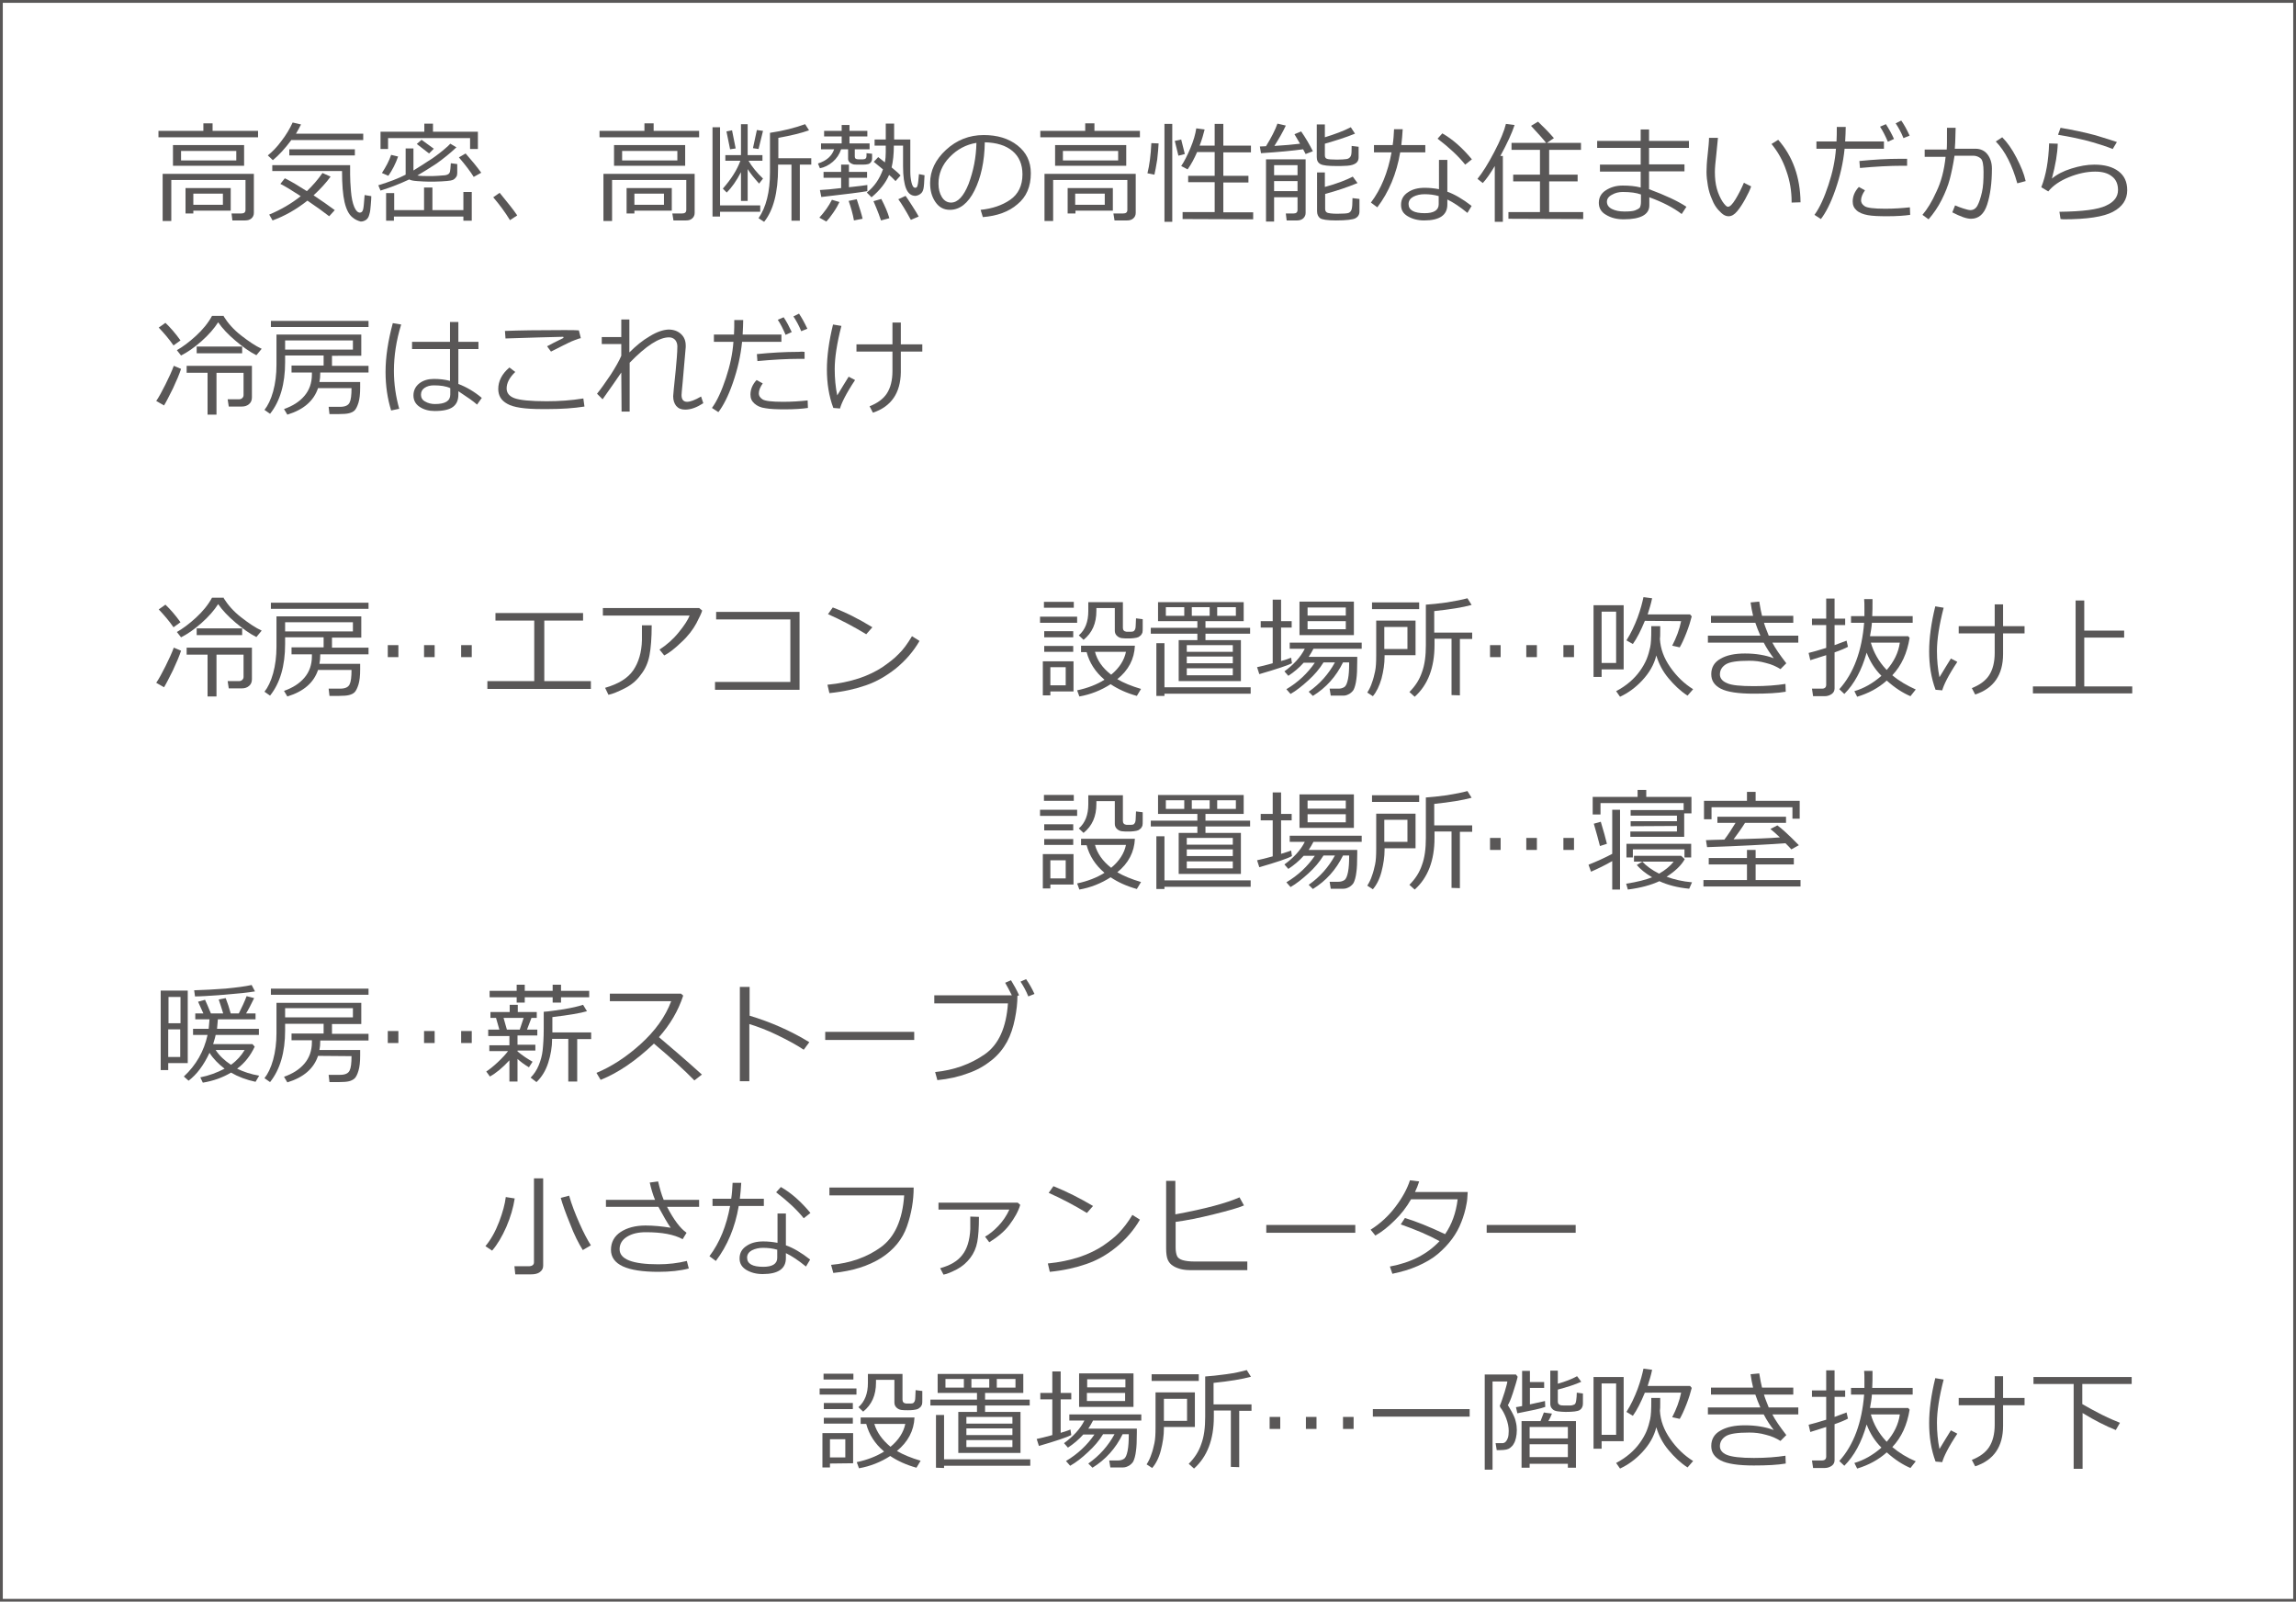 <?xml version="1.0" encoding="utf-8"?>
<!-- Generator: Adobe Illustrator 21.1.0, SVG Export Plug-In . SVG Version: 6.00 Build 0)  -->
<svg version="1.1" id="レイヤー_1" xmlns="http://www.w3.org/2000/svg" xmlns:xlink="http://www.w3.org/1999/xlink" x="0px"
	 y="0px" viewBox="0 0 823 574" style="enable-background:new 0 0 823 574;" xml:space="preserve">
<style type="text/css">
	.st0{fill:#595757;}
	.st1{fill:none;stroke:#595757;}
</style>
<g>
	<path class="st0" d="M56.8,49.2v-2.3h16.1v-2.7h3.3v2.7h16.3v2.3H56.8z M87.8,79h-4.5L83,76.5h3.5c1,0,1.5-0.4,1.5-1.3V64.5H61.4
		v14.7h-3.1V62.3H91v14c0,0.8-0.3,1.5-0.9,2S88.8,79,87.8,79z M62,59.4V52h25.5v7.4H62z M84.7,54.1H64.9v3.4h19.8V54.1z M69.3,75.5
		v1h-2.8v-9.1h16.2v8.1H69.3z M79.9,69.4H69.3v4h10.6V69.4z"/>
	<path class="st0" d="M104.5,50.1c-2.4,3.2-4.6,5.6-6.7,7.3L96,55.7c1.6-1.3,3.3-3,4.9-5.2c1.7-2.2,3-4.4,4-6.6l3,0.7
		c-0.6,1.2-1.2,2.3-1.8,3.3h24.1v2.3h-25.7V50.1z M110.2,71.9c-3.9,3.1-8.1,5.5-12.5,7.1l-1.2-2.1c4.1-1.7,7.9-3.9,11.3-6.6
		c-3.2-2.1-5.7-3.6-7.3-4.4l1.6-2c2.3,1.1,4.9,2.7,7.9,4.6c2.1-2,4-4.2,5.6-6.5l2.9,1.3c-1.6,2.2-3.6,4.4-6.1,6.7
		c2.9,1.9,5.4,3.7,7.6,5.3l-2,2.2C116.2,76.1,113.6,74.2,110.2,71.9z M126.1,77.7c-1.1-1-2-2.7-2.6-5.3c-0.6-2.6-0.9-6.3-0.9-11.1
		h-25v-2.1h27.9v3.3c0,1.6,0.1,3.6,0.3,6c0.2,2.4,0.6,4.3,1.2,5.7s1.3,2,2,2c0.6,0,1-0.4,1.2-1.3s0.3-2.6,0.5-5l2.4,0.4
		c0,0.8-0.1,1.9-0.2,3.2c-0.1,1.3-0.2,2.4-0.5,3.3c-0.2,0.9-0.6,1.6-1.2,2c-0.6,0.4-1.2,0.6-1.9,0.6
		C128.2,79.1,127.2,78.7,126.1,77.7z M103.7,55.7v-2.2h23.5v2.2H103.7z"/>
	<path class="st0" d="M149.6,62.9c1.3,0.2,2.7,0.2,4.1,0.2c1,0,2.2,0,3.4-0.1s2.1-0.2,2.5-0.2c0.5-0.1,0.8-0.2,1.1-0.4
		s0.5-0.5,0.6-0.9s0.2-1.4,0.3-3l2.3,0.3V62c0,0.5-0.1,1-0.3,1.3s-0.5,0.7-0.8,0.9c-0.4,0.3-0.8,0.4-1.3,0.5s-1.6,0.2-3.2,0.3
		c-1.7,0.1-3.2,0.1-4.5,0.1s-2.7-0.1-4.2-0.2s-2.5-0.3-2.9-0.6c-3,1.4-6.4,2.8-10.3,4l-0.8-1.9c3.9-1.2,7.1-2.4,9.8-3.8
		c0-0.1,0-0.3,0-0.5v-8.9h2.8v7.9l3.5-2.2c1.1-0.7,2.1-1.4,3.1-2c0.9-0.6,1.8-1.3,2.6-1.9c0.8-0.6,1.5-1.2,2.2-1.8s1.3-1.1,1.8-1.7
		l2.2,1.3c-2.2,2.1-4.6,4-7.1,5.8c-2.6,1.7-4.7,3-6.4,4L149.6,62.9z M168.5,53.4v-3.9h-29.4v3.9h-2.7v-6.2h15.7v-2.9h3.1v2.9h16.1
		v6.2H168.5z M139.2,63l-2.3-1c1.5-2.3,2.6-4.4,3.3-6.5l2.5,0.6C141.8,58.7,140.6,61,139.2,63z M138.4,79.1v-9.9h2.9v6.1H152v-8.1h3
		v8.1h11.1v-6.5h3v10.3h-3v-1.5h-24.9v1.5H138.4z M153.8,55l-4.4-3.4l1.7-1.5l4.4,3.2L153.8,55z M169.8,63.4c-1.1-1.8-2.9-4.2-5.3-7
		l2.4-1.4c2.2,2.5,4.1,4.8,5.6,6.9L169.8,63.4z"/>
	<path class="st0" d="M185.4,77.2l-2.6,1.7c-1.7-2.8-3.7-5.5-6-8.2l2.3-1.6C181.8,72.4,184,75.1,185.4,77.2z"/>
	<path class="st0" d="M214.9,49.2v-2.3H231v-2.7h3.3v2.7h16.3v2.3H214.9z M245.9,79h-4.5l-0.4-2.5h3.5c1,0,1.5-0.4,1.5-1.3V64.5
		h-26.6v14.7h-3.1V62.3H249v14c0,0.8-0.3,1.5-0.9,2S246.9,79,245.9,79z M220.1,59.4V52h25.5v7.4H220.1z M242.8,54.1H223v3.4h19.8
		V54.1z M227.4,75.5v1h-2.8v-9.1h16.2v8.1H227.4z M238,69.4h-10.6v4H238V69.4z"/>
	<path class="st0" d="M272.5,75.9h-14.4v1.7h-2.7v-32h2.7v28h14.4V75.9z M260.5,69l-1.4-1.4c3-3.4,5.1-6.7,6.3-10H260v-2h5.6V44.5
		h2.4v11.1h5.3v2h-5c1.2,2.1,3,4.3,5.2,6.4l-1.4,1.8c-1.7-1.9-3.1-3.6-4.1-5.2V72h-2.4V61.7C264,64.8,262.3,67.2,260.5,69z
		 M261.7,53.5l-1.3-6.4l2-0.4l1.3,6.5L261.7,53.5z M271.9,53.4l-2-0.3l1.4-6.5l2.2,0.3L271.9,53.4z M283.7,79.1V59h-4.8v1.2
		c0,8.8-1.7,15.2-5,19.3l-2-1.3c2.7-3.9,4.1-9.4,4.1-16.4V47.6c4.8-0.7,9-1.8,12.6-3.1l1.4,2.2c-2.8,1-6.5,1.9-11,2.7v7.3h11.8V59
		h-4.1v20.1H283.7z"/>
	<path class="st0" d="M293.9,60.3l-0.7-1.7c3.1-1,5-2.7,5.8-5.1h-4.7v-2.1h7.4v-2.5h-6.3v-2h6.3v-2.1h2.8v2.1h6.4v2h-6.4v2.5h7.2
		v2.1h-5.3v2.6c0,0.7,0.4,1,1.3,1h1.6c0.9,0,1.3-0.4,1.3-1.2v-1l2,0.2v1.6c0,0.6-0.1,1-0.4,1.4s-0.6,0.6-1,0.7
		c-0.4,0.1-1,0.2-1.9,0.2c-1.9,0-3,0-3.4-0.1s-0.8-0.3-1.2-0.6S304,57.5,304,57v-3.5h-2.5c-0.6,1.8-1.6,3.3-3,4.5
		S295.5,60,293.9,60.3z M296.2,79.4l-2.5-1.4c1.9-2.1,3.4-4.2,4.5-6.4l2.7,0.8c-0.4,0.9-1.1,2.2-2.2,3.8
		C297.6,77.8,296.8,78.8,296.2,79.4z M310.9,68.5c-2.2,0.4-7.7,1.1-16.5,2.1l-0.5-2.5c1.9-0.1,4.4-0.3,7.6-0.7v-3.7h-6.3v-2.1h6.3
		V59h2.8v2.6h6.5v2.1h-6.5v3.4c3-0.3,5.2-0.6,6.6-0.8V68.5z M306.1,79c-0.4-2.3-1.1-4.7-1.9-7l2.9-0.6c1.1,3.3,1.8,5.6,2.1,7
		L306.1,79z M321,64.9c-0.6-0.6-1.3-1.4-2.3-2.2c-1.2,2.8-3.3,5.5-6.3,8l-1.7-1.7c2.7-2.1,4.6-4.9,5.8-8.3c-1.2-1-2.3-1.9-3.3-2.7
		l1.6-1.7c0.5,0.4,1.3,1,2.4,1.9c0.2-1.1,0.3-2.3,0.3-3.6v-2.4h-4V50h4v-5.7h3V50h5.8v11.4c0,1.3,0.1,2.6,0.4,3.9s0.7,2,1.4,2
		c0.4,0,0.7-0.3,0.8-0.9c0.2-0.6,0.3-1.9,0.5-4l2,0.4c-0.1,2.4-0.2,4.1-0.4,4.9s-0.5,1.4-1.1,1.8c-0.5,0.4-1.1,0.6-1.7,0.7
		c-1.6,0-2.7-0.9-3.4-2.6c-0.7-1.7-1.1-4.4-1.1-8v-7.4h-3.3c0,3.1-0.3,5.7-0.8,7.8c1.6,1.3,2.7,2.3,3.2,2.9L321,64.9z M315.8,79
		c-0.3-0.9-1.1-3.2-2.7-6.9l2.8-0.8c1.3,2.5,2.3,4.8,2.9,6.9L315.8,79z M326.5,78.8c-1.9-3.5-3.4-5.9-4.5-7.4l2.6-1.2
		c0.4,0.6,1.3,1.8,2.4,3.6c1.2,1.8,1.9,3.1,2.3,3.8L326.5,78.8z"/>
	<path class="st0" d="M352.3,77.8l-0.8-2.6c4.1-0.4,7.7-1.6,10.6-3.6s4.4-5.1,4.4-9.1c0-3.6-1.2-6.4-3.6-8.4s-5.7-3-9.9-3.1
		c-0.1,6.9-1.4,12.7-3.7,17.3c-2.3,4.6-5.3,6.9-8.8,6.9c-2.2,0-3.9-0.9-5.2-2.8c-1.3-1.9-1.9-4.1-1.9-6.8c0-4.4,1.9-8.4,5.7-11.9
		c3.8-3.5,8.3-5.3,13.5-5.3c4.9,0,8.9,1.2,12.1,3.7s4.8,5.8,4.8,10c0,4.8-1.6,8.5-4.8,11.1C361.6,75.9,357.4,77.4,352.3,77.8z
		 M350,51.2c-3.7,0.6-6.9,2.3-9.6,5.1s-4,6-4,9.5c0,1.9,0.4,3.5,1.2,4.8s1.9,2,3.3,2c2.4,0,4.5-2.2,6.3-6.7
		C348.9,61.3,349.9,56.5,350,51.2z"/>
	<path class="st0" d="M372.9,49.2v-2.3H389v-2.7h3.3v2.7h16.3v2.3H372.9z M404,79h-4.5l-0.4-2.5h3.5c1,0,1.5-0.4,1.5-1.3V64.5h-26.6
		v14.7h-3.1V62.3h32.7v14c0,0.8-0.3,1.5-0.9,2S404.9,79,404,79z M378.2,59.4V52h25.5v7.4H378.2z M400.8,54.1H381v3.4h19.8V54.1z
		 M385.5,75.5v1h-2.8v-9.1h16.2v8.1H385.5z M396,69.4h-10.6v4H396V69.4z"/>
	<path class="st0" d="M413.8,62.6l-2.5-0.5c0.7-2.8,1.2-6.4,1.4-10.8l2.6,0.1c-0.1,1.5-0.2,3.4-0.5,5.8
		C414.4,59.6,414.1,61.4,413.8,62.6z M417.4,79.5V44.4h2.8v35.1H417.4z M422.4,55.8l-1.3-5.3l2.3-0.5l1.3,5.2L422.4,55.8z
		 M423.9,78.5V76h11.5V65.3h-9.5V63h9.5v-8.5h-6.3c-1,2.3-2.1,4.4-3.4,6.2l-2.3-1.2c1.1-1.6,2.2-3.8,3.3-6.4s1.8-5,2.1-7.1l3,0.4
		c-0.4,1.7-1,3.7-1.8,5.8h5.4v-7.8h3.1v7.8h9.9v2.4h-9.9V63h9v2.4h-9v10.7h10.7v2.5L423.9,78.5L423.9,78.5z"/>
	<path class="st0" d="M452,54.9l-0.4-2.4l2.2-0.1c1.9-3.1,3.3-5.8,4.1-8.1l3,0.7c-1,2.2-2.4,4.6-4.1,7.3c3.6-0.2,6.7-0.5,9.2-0.8
		c-0.8-1.4-1.5-2.5-2-3.4l2.4-1c1.6,2.3,3,4.7,4.2,7.1l-2.6,1l-0.9-1.7C463.4,54,458.4,54.5,452,54.9z M465.1,70.7h-8.4v8.7h-2.9
		V57.1H468v19.2c0,0.8-0.3,1.4-0.8,1.9S465.9,79,465,79h-3.8l-0.3-2.5h2.8c0.9,0,1.4-0.4,1.4-1.3V70.7z M465.1,62.8v-3.6h-8.4v3.6
		H465.1z M456.7,68.5h8.4v-3.6h-8.4V68.5z M472,44.6h2.9v4.6c3.5-1.1,6.6-2.2,9.3-3.6l1.5,2.3c-3.4,1.4-7,2.5-10.8,3.6v4.1
		c0,0.7,0.2,1.1,0.7,1.3s1.7,0.3,3.7,0.3c1.5,0,2.7-0.1,3.4-0.2c0.7-0.1,1.2-0.5,1.5-1.1s0.3-1.8,0.3-3.6l2.5,0.3v3.8
		c0,0.9-0.3,1.6-1,2.1s-1.7,0.8-3.1,0.9s-2.7,0.1-3.8,0.1c-3,0-4.9-0.2-5.8-0.7s-1.3-1.3-1.3-2.5L472,44.6L472,44.6z M472,61.8h2.9
		V67c4.4-1.2,7.7-2.5,10-3.7l1.7,2.3c-3.6,1.5-7.5,2.8-11.6,3.9v5.3c0,0.7,0.2,1.1,0.7,1.4c0.5,0.2,1.7,0.4,3.6,0.4
		c2.2,0,3.6-0.1,4.1-0.3c0.5-0.2,0.9-0.6,1.1-1.3s0.3-2,0.3-4l2.5,0.3v4.5c0,1.1-0.5,1.9-1.4,2.4s-3.3,0.8-7,0.8
		c-3.1,0-5-0.3-5.7-0.8s-1.1-1.4-1.1-2.5V61.8H472z"/>
	<path class="st0" d="M502.8,46.3c-0.1,2-0.3,3.9-0.5,5.7h8.6v2.6h-9c-1.3,7.7-4.1,14.3-8.2,19.7l-2.3-1.7c3.7-4.9,6.1-10.9,7.4-18
		h-6.3V52h6.7c0.3-1.9,0.4-3.8,0.5-5.7H502.8z M527.5,73.8l-1.5,2.5c-2.7-2.2-5.1-3.8-7.2-4.8v1.8c0,3.8-2.8,5.7-8.3,5.7
		c-2.3,0-4.2-0.5-5.9-1.5s-2.4-2.3-2.4-4.1c0-1.9,0.8-3.4,2.5-4.5c1.6-1.1,3.6-1.6,6-1.6c1.8,0,3.5,0.2,5.1,0.5V57.3h3v11.4
		C521.3,69.6,524.3,71.3,527.5,73.8z M515.8,70.3c-1.7-0.5-3.4-0.7-5.2-0.7c-1.5,0-2.8,0.3-4,0.9c-1.1,0.6-1.7,1.5-1.7,2.6
		c0,2.2,1.9,3.3,5.8,3.3c3.3,0,5-1.1,5-3.2v-2.9H515.8z M527.6,57.1l-2.4,1.9c-2.4-3-5.7-6.1-9.9-9.3l1.7-1.9
		C520.7,49.9,524.2,53,527.6,57.1z"/>
	<path class="st0" d="M535.8,79.5v-20c-1.5,2.5-2.9,4.6-4.3,6.1l-1.9-1.5c1.8-2.2,3.8-5.4,6-9.6s3.6-7.6,4.2-10.1l3.1,0.4
		c-0.9,2.8-2.6,6.5-5.1,11.1h0.9v23.6H535.8z M540.7,78.4V76H552V65h-9.6v-2.4h9.6v-8.9h-10.2v-2.5h12.4c-1.1-1.4-2.9-3.4-5.4-6.1
		l2.5-1.5c1.8,1.7,3.7,3.6,5.7,5.9l-2.5,1.7h12.2v2.5h-11.4v8.9h10.2V65h-10.2v11h12.2v2.5L540.7,78.4L540.7,78.4z"/>
	<path class="st0" d="M604.5,74.1l-1.7,2.6c-3-2.3-6.9-4.3-11.6-6v2.9c0,3.3-3.1,5-9.2,5c-2.4,0-4.5-0.5-6.3-1.6
		c-1.8-1-2.6-2.5-2.6-4.3c0-1.9,0.8-3.4,2.5-4.5s3.7-1.7,6-1.7c2.5,0,4.6,0.2,6.5,0.7v-5.7h-14.6V59h14.6v-6h-15.6v-2.5h15.6v-4.1h3
		v4.1h14.3V53h-14.3v5.9h12.7v2.5h-12.7v6.4C597,70,601.5,72.1,604.5,74.1z M588.2,72.4v-2.7c-1.6-0.6-3.8-0.9-6.5-0.9
		c-1.4,0-2.7,0.3-3.9,1c-1.2,0.6-1.8,1.5-1.8,2.5c0,1.1,0.6,2,1.8,2.6s2.7,0.9,4.5,0.9c1.7,0,3-0.1,3.8-0.4s1.3-0.6,1.7-1
		C588,74,588.2,73.3,588.2,72.4z"/>
	<path class="st0" d="M627.7,66.8c-0.4,1.2-1.1,2.7-2.1,4.5s-1.9,3.2-2.9,4.4c-1,1.2-2,1.8-3.1,1.8c-0.6,0-1.2-0.2-1.7-0.5
		s-1.2-0.9-2-1.8s-1.6-2.1-2.2-3.7c-0.7-1.5-1.2-3.2-1.5-4.9c-0.3-1.7-0.5-3.4-0.5-5c0-1.4,0.1-3.5,0.4-6.1c0.3-2.8,0.5-4.8,0.5-6.1
		h3.2c-0.1,1.2-0.3,3.2-0.6,6.1c-0.3,2.6-0.5,4.6-0.5,6.1c0,2.2,0.2,4.2,0.7,6s1.2,3.3,2,4.6c0.9,1.3,1.5,1.9,2,1.9
		c0.7,0,1.6-0.9,2.7-2.7s2.1-3.8,3-5.9L627.7,66.8z M645.4,72.5l-3.2,0.1v-0.3c0-3.8-0.6-7.5-1.9-11.1c-1.2-3.6-3-6.8-5.3-9.6
		l2.4-1.5C642.6,56,645.3,63.5,645.4,72.5z"/>
	<path class="st0" d="M661.6,45.5c0,1.4-0.1,3.2-0.2,5.2h13.9v2.6h-14.1c-0.5,5-1.6,9.8-3.3,14.7s-3.5,8.3-5.2,10.5l-2.3-1.5
		c1.9-2.6,3.5-6.2,5-10.7s2.4-8.8,2.7-13h-7v-2.6h7.2c0.1-1.7,0.1-3.4,0.1-5.2C658.4,45.5,661.6,45.5,661.6,45.5z M684.7,77
		c-2,0.3-4.8,0.5-8.3,0.5c-2.9,0-5.3-0.1-6.9-0.4s-3-0.8-4-1.7c-1-0.9-1.4-1.9-1.4-3.2c0-1.8,0.7-3.6,2.2-5.2l2.2,1.2
		c-0.9,1.3-1.4,2.5-1.4,3.6c0,0.8,0.4,1.5,1.3,2.1c0.9,0.6,3.3,0.9,7.4,0.9c3.1,0,6-0.2,8.8-0.5L684.7,77z M683.6,56.9v2.5
		c-0.6,0-1.2,0-1.7,0c-4.6,0-9.7,0.3-15.2,0.8l-0.2-2.5c5-0.5,10-0.8,14.9-0.8C682.2,56.9,683,56.9,683.6,56.9z M678.9,49.8l-2.2,1
		c-0.9-2.1-1.8-3.9-2.8-5.4l2.1-0.9C677.1,46.2,678.1,48,678.9,49.8z M684.5,48.6l-2.2,0.9c-0.8-2-1.8-3.8-2.8-5.3l2-1
		C682.5,44.6,683.5,46.4,684.5,48.6z"/>
	<path class="st0" d="M700.9,49.3c0,1.2-0.1,2.5-0.2,4h7.4c1.8,0,3.3,0.7,4.3,2s1.6,3,1.6,5.1c0,5.2-0.6,9.5-1.7,12.9
		c-1.1,3.4-3,5.1-5.8,5.1c-1.6,0-3.8-0.8-6.7-2.3l1-2.5c0.7,0.3,1.6,0.7,2.9,1.1c1.2,0.4,2.1,0.6,2.6,0.6c1,0,1.9-0.5,2.5-1.6
		s1.1-2.6,1.6-4.7s0.6-4.5,0.6-7.4c0-2.5-0.3-4.2-1-4.8s-1.6-1-2.7-1h-6.7c-0.5,3.3-1.1,6.1-1.7,8.4c-0.6,2.3-1.6,4.8-2.9,7.4
		c-1.3,2.6-2.9,4.9-4.7,7l-2.2-1.6c1.7-2,3.4-4.7,5-8.3c1.7-3.5,2.8-7.7,3.3-12.5h-7.5v-2.6h7.9c0.1-0.9,0.1-3.5,0.1-7.8h3.1
		L700.9,49.3L700.9,49.3z M726.1,64.9l-3,0.8c-1.8-6.4-4.3-11.5-7.7-15l2.3-1.5c1.8,1.8,3.5,4.2,5.1,7.3S725.5,62.2,726.1,64.9z"/>
	<path class="st0" d="M738.6,78.5l-0.4-2.6c8.3-0.1,13.8-0.8,16.7-2.2c2.9-1.3,4.3-3.2,4.3-5.6c0-2.1-0.7-3.8-2.2-4.9
		c-1.5-1.2-3.5-1.7-6-1.7c-3,0-6.2,0.7-9.4,2s-5.7,3-7.4,5.1l-2.5-1.5c1.7-4.3,2.6-9.5,2.8-15.7l3.1,0.1c-0.1,3.5-0.8,7.6-2.1,12.5
		c1.8-1.5,4.1-2.7,7-3.6s5.6-1.4,8.2-1.4c3.7,0,6.6,0.8,8.7,2.4s3.1,3.8,3.1,6.8c0,3.3-1.7,5.9-5.1,7.7c-3.4,1.8-9.3,2.7-17.8,2.7
		L738.6,78.5L738.6,78.5z M758.8,50.9l-1.5,2.5c-0.9-0.4-2.4-0.9-4.2-1.5c-1.9-0.6-3.9-1.2-5.9-1.7c-2.1-0.5-5.2-1.2-9.5-1.9
		l0.9-2.5c4.7,0.8,8.9,1.7,12.6,2.7C754.8,49.6,757.4,50.4,758.8,50.9z"/>
	<path class="st0" d="M58.8,145.3l-2.8-1.6c0.9-1.3,2-3.3,3.3-5.9c1.3-2.6,2.3-4.8,3-6.7l2.6,1.1c-0.6,1.9-1.6,4.2-2.9,7
		C60.6,142,59.6,144,58.8,145.3z M62.2,123.8c-1.6-2.3-3.4-4.4-5.3-6.4l2.4-1.7c1.8,1.7,3.6,3.8,5.4,6.3L62.2,123.8z M80.2,113.4
		c1.5,2.4,3.5,4.7,6.2,6.8c2.7,2.1,5.2,3.8,7.4,4.8l-1.9,2.3c-2.4-1.2-4.9-3-7.5-5.2s-4.7-4.4-6.2-6.6c-1.4,2.2-3.4,4.5-6,6.8
		s-5.1,4-7.3,5.1l-1.5-1.9c2.1-1.2,4.4-2.9,6.8-5.1s4.4-4.6,5.8-7.2h4.2V113.4z M74.4,148.6v-15h-7.5v-2.5h23.4v11.3
		c0,1-0.3,1.8-1,2.4s-1.5,0.9-2.6,0.9H82l-0.4-2.6h4c0.5,0,0.8-0.1,1.2-0.4c0.3-0.3,0.5-0.6,0.5-1.1v-8h-9.7v15L74.4,148.6
		L74.4,148.6z M70.5,126.6v-2.4h16.3v2.4H70.5z"/>
	<path class="st0" d="M114,139.1c-1.5,4.5-5.1,7.7-11,9.5l-1.2-2c3.1-1.1,5.5-2.6,7.3-4.7c1.8-2.1,2.7-4.7,2.7-7.7v-0.7h-7.3V131
		H116v-3.6h-13.8v2.4c0,7.8-1.8,14-5.4,18.5l-2-1.4c1.2-1.5,2.3-3.7,3.1-6.6s1.2-6.1,1.2-9.5v-10.9h30.4v7.6H119v3.6h13.1v2.4h-17.3
		c0,1.4-0.1,2.5-0.3,3.4h14.6v2c0,2.3-0.2,4.1-0.6,5.4s-0.9,2.3-1.4,2.8s-1.2,0.8-2,1s-2,0.3-3.7,0.3h-3.3l-0.3-2.6h4.1
		c1.8,0,2.9-0.5,3.4-1.5s0.7-2.7,0.7-5.2L114,139.1L114,139.1z M97.1,117.2V115h35v2.2H97.1z M102.2,125.3h24.3V122h-24.3V125.3z"/>
	<path class="st0" d="M143.1,146.5l-2.9,0.6c-1.3-4.2-2-8.8-2-13.8c0-5.4,0.9-11.2,2.6-17.5l3,0.5c-1.8,5.8-2.6,11.4-2.6,16.6
		C141.2,137.7,141.9,142.2,143.1,146.5z M172.7,142.6L171,145c-1.2-1.1-3.5-2.7-6.7-4.8v1.2c0,2-0.6,3.4-1.9,4.4s-3.5,1.5-6.6,1.5
		c-2.1,0-3.9-0.5-5.4-1.5s-2.2-2.4-2.2-4.1c0-1.7,0.7-3.2,2.1-4.3c1.4-1.1,3.2-1.6,5.2-1.6s3.9,0.2,5.8,0.7v-11.4h-13.6v-2.6h13.6
		v-7.1h3v7.1h7.2v2.6h-7.2v12.5C167.2,138.7,170.1,140.4,172.7,142.6z M161.4,141.4v-2.3c-1.5-0.7-3.5-1-5.9-1
		c-1.3,0-2.4,0.3-3.3,0.9s-1.3,1.4-1.3,2.5c0,1,0.5,1.9,1.5,2.4c1,0.6,2.2,0.9,3.5,0.9C159.6,144.8,161.4,143.7,161.4,141.4z"/>
	<path class="st0" d="M209.5,145.7c-3.8,0.6-8.2,0.9-13,0.9h-2.3c-6.1,0-10.2-0.6-12.4-1.9c-2.2-1.2-3.2-3-3.2-5.3
		c0-2.8,1.3-5.4,4-7.7l2.1,1.6c-2.1,2-3.1,4-3.1,5.9c0,1.6,0.9,2.8,2.8,3.5c1.9,0.7,5.7,1.1,11.5,1.1c4.5,0,8.9-0.3,13.2-1
		L209.5,145.7z M208.2,121.2c-0.7,0.1-1.4,0.4-2.2,0.7c-0.8,0.3-1.5,0.6-2.1,0.9s-2.7,1.3-6.4,3.2l-1.4-1.9c1.3-0.7,3.2-1.7,5.9-3
		l-0.1-0.4c-4.6,0.1-11.5,0.3-20.7,0.6l-0.2-2.7c5.1-0.2,12-0.3,20.9-0.3c2.8,0,4.7,0,5.6,0.1L208.2,121.2z"/>
	<path class="st0" d="M222.7,133.5c-1.5,2.2-3.7,5.4-6.7,9.6l-2-2c1.4-1.7,3-4,4.9-6.8c1.8-2.8,3.1-5.1,3.8-6.8v-4.2h-7v-2.5h7v-6.3
		h2.9v11.8c2.3-2.3,4.7-4.3,7.3-5.8c2.6-1.6,4.8-2.3,6.7-2.4c1.8,0,3.3,0.5,4.5,1.6s1.7,2.5,1.7,4.2c0,0.2,0,0.3,0,0.5l-1.1,12.6
		c-0.3,2.9-0.4,4.4-0.4,4.6c0,1.6,0.7,2.4,2,2.4c1.1,0,2.8-0.6,5-1.9l0.8,2.4c-2.3,1.5-4.4,2.3-6.5,2.3c-1.4,0-2.4-0.4-3.2-1.3
		c-0.7-0.9-1.1-2-1.1-3.5c0-0.4,0.3-3.5,0.9-9.2c0.3-3.4,0.6-6.3,0.6-8.7c0-0.9-0.3-1.7-0.8-2.3c-0.6-0.6-1.3-0.9-2.2-0.9
		c-3.5,0-8.2,3-14.1,9.1v17.5h-2.9L222.7,133.5L222.7,133.5z"/>
	<path class="st0" d="M266.4,114.7c0,1.4-0.1,3.2-0.2,5.2h13.9v2.6H266c-0.5,5-1.6,9.8-3.3,14.7s-3.5,8.3-5.2,10.5l-2.3-1.5
		c1.9-2.6,3.5-6.2,5-10.7s2.4-8.8,2.7-13h-7v-2.6h7.2c0.1-1.7,0.1-3.4,0.1-5.2C263.2,114.7,266.4,114.7,266.4,114.7z M289.6,146.2
		c-2,0.3-4.8,0.5-8.3,0.5c-2.9,0-5.3-0.1-6.9-0.4c-1.7-0.2-3-0.8-4-1.7s-1.4-1.9-1.4-3.2c0-1.8,0.7-3.6,2.2-5.2l2.2,1.2
		c-0.9,1.3-1.4,2.5-1.4,3.6c0,0.8,0.4,1.5,1.3,2.1s3.3,0.9,7.4,0.9c3.1,0,6-0.2,8.8-0.5L289.6,146.2z M288.4,126.1v2.5
		c-0.6,0-1.2,0-1.7,0c-4.6,0-9.7,0.3-15.2,0.8l-0.2-2.5c5-0.5,10-0.8,14.9-0.8C287.1,126,287.8,126,288.4,126.1z M283.8,119l-2.2,1
		c-0.9-2.1-1.8-3.9-2.8-5.4l2.1-0.9C282,115.3,282.9,117.1,283.8,119z M289.4,117.8l-2.2,0.9c-0.8-2-1.8-3.8-2.8-5.3l2-1
		C287.3,113.7,288.3,115.5,289.4,117.8z"/>
	<path class="st0" d="M306.5,136.2c-3.2,4.8-4.9,8.3-5.4,10.2l-2.4-0.2c-1.6-4.3-2.3-8.9-2.3-13.8c0-4.6,0.7-10,2.2-16.1l3,0.5
		c-1.6,6.2-2.4,11.4-2.4,15.5c0,3.3,0.3,6.4,0.9,9.4c1.6-2.7,3-4.9,4.1-6.7L306.5,136.2z M312.9,147.9l-1.2-2.3
		c2.8-1.1,4.9-2.6,6.2-4.6s2-4.7,2-8v-7H307v-2.6h12.9v-7.8h3v7.8h7.7v2.6h-7.7v7.4C322.8,140.8,319.5,145.7,312.9,147.9z"/>
	<path class="st0" d="M58.8,246.3l-2.8-1.6c0.9-1.3,2-3.3,3.3-5.9c1.3-2.6,2.3-4.8,3-6.7l2.6,1.1c-0.6,1.9-1.6,4.2-2.9,7
		C60.6,243,59.6,245,58.8,246.3z M62.2,224.8c-1.6-2.3-3.4-4.4-5.3-6.4l2.4-1.7c1.8,1.7,3.6,3.8,5.4,6.3L62.2,224.8z M80.2,214.4
		c1.5,2.4,3.5,4.7,6.2,6.8s5.2,3.8,7.4,4.8l-1.9,2.3c-2.4-1.2-4.9-3-7.5-5.2s-4.7-4.4-6.2-6.6c-1.4,2.2-3.4,4.5-6,6.8
		s-5.1,4-7.3,5.1l-1.5-1.9c2.1-1.2,4.4-2.9,6.8-5.1c2.4-2.2,4.4-4.6,5.8-7.2h4.2V214.4z M74.4,249.6v-15h-7.5v-2.5h23.4v11.3
		c0,1-0.3,1.8-1,2.4s-1.5,0.9-2.6,0.9H82l-0.4-2.6h4c0.5,0,0.8-0.1,1.2-0.4c0.3-0.3,0.5-0.6,0.5-1.1v-8h-9.7v15L74.4,249.6
		L74.4,249.6z M70.5,227.6v-2.4h16.3v2.4H70.5z"/>
	<path class="st0" d="M114,240.1c-1.5,4.5-5.1,7.7-11,9.5l-1.2-2c3.1-1.1,5.5-2.6,7.3-4.7c1.8-2.1,2.7-4.7,2.7-7.7v-0.7h-7.3V232
		H116v-3.6h-13.8v2.4c0,7.8-1.8,14-5.4,18.5l-2-1.4c1.2-1.5,2.3-3.7,3.1-6.6s1.2-6.1,1.2-9.5v-10.9h30.4v7.6H119v3.6h13.1v2.4h-17.3
		c0,1.4-0.1,2.5-0.3,3.4h14.6v2c0,2.3-0.2,4.1-0.6,5.4s-0.9,2.3-1.4,2.8s-1.2,0.8-2,1s-2,0.3-3.7,0.3h-3.3l-0.3-2.6h4.1
		c1.8,0,2.9-0.5,3.4-1.5s0.7-2.7,0.7-5.2L114,240.1L114,240.1z M97.1,218.2V216h35v2.2H97.1z M102.2,226.3h24.3V223h-24.3V226.3z"/>
	<path class="st0" d="M142.8,235.5H139v-4.3h3.8V235.5z M155.8,235.5H152v-4.3h3.8V235.5z M169.1,235.5h-3.8v-4.3h3.8V235.5z"/>
	<path class="st0" d="M211.8,246.9h-37.1v-2.8h16.8v-21.7h-13.9v-2.7H209v2.7h-13.9v21.7h16.7V246.9z"/>
	<path class="st0" d="M251.7,218.8c-0.2,0.8-0.9,2.3-2.1,4.6c-1.2,2.2-2.9,4.5-5.3,6.7c-2.4,2.3-4.4,3.9-6.2,4.8l-1.7-2.1
		c2.6-1.7,4.9-3.7,6.9-6.2c2-2.4,3.3-4.5,3.9-6h-31.1v-2.7h34.5L251.7,218.8z M233.6,224.1c0,4.6-0.3,8.2-0.8,10.8s-1.5,4.9-3.1,6.9
		c-1.5,2.1-3.4,3.7-5.8,4.9s-4.3,2-5.8,2.3l-1.2-2.5c4.8-1.4,8.1-3.4,10.1-6.3c1.9-2.8,3-6.4,3.1-10.8v-5.3L233.6,224.1L233.6,224.1
		z"/>
	<path class="st0" d="M286.6,247.2h-30.3v-2.8h27V222h-26.6v-2.7h29.9V247.2z"/>
	<path class="st0" d="M329.6,229.7c-2.2,3.8-5,7-8.4,9.8c-3.4,2.7-7,4.8-10.8,6.1c-3.7,1.3-8.1,2.3-13.1,2.8l-0.7-3
		c4.2-0.4,7.9-1.2,11.3-2.3c3.3-1.1,6.1-2.5,8.4-4c2.3-1.6,4.3-3.1,5.8-4.7c1.6-1.5,3.2-3.7,4.8-6.4L329.6,229.7z M312.7,224.8
		l-2.2,2.5c-4.6-2.8-9.2-5.2-13.7-7.2l1.7-2.4C303.3,219.5,308,221.9,312.7,224.8z"/>
	<path class="st0" d="M372.8,223.2V221h13.3v2.2H372.8z M376.5,247.8v1.4h-2.7V237h11v10.8H376.5z M374.2,217.8v-2.1h10.7v2.1H374.2
		z M374.3,228.4v-2.2h10.4v2.2H374.3z M374.3,233.6v-2.1h10.4v2.1H374.3z M382,239.1h-5.5v6.5h5.5V239.1z M400.5,243.4
		c2.2,1.3,5.1,2.5,8.5,3.5l-1.5,2.5c-3.6-1-6.7-2.4-9.4-4.2c-3.4,2.2-7.2,3.7-11.2,4.4l-0.8-2.2c3.8-0.8,7.1-2.1,9.8-3.8
		c-3.3-2.8-5.4-6.1-6.4-9.9h-2v-2.3h19.3C406.6,236.2,404.5,240.2,400.5,243.4z M399.6,217.9H393v1c0,4.5-1.5,7.9-4.6,10.4l-1.7-1.6
		c2.3-2,3.4-4.9,3.4-8.7v-3.2h12.4v9.2c0,0.8,0.4,1.3,1.3,1.4h1.7c0.4,0,0.8-0.1,1-0.3s0.4-0.5,0.5-1c0.1-0.4,0.1-1.6,0.2-3.5
		l2.4,0.3v2.9c0,0.9,0,1.6-0.1,1.9c-0.1,0.3-0.3,0.6-0.5,0.9c-0.3,0.3-0.6,0.5-0.9,0.7c-0.4,0.2-0.9,0.3-1.7,0.4
		c-0.8,0.1-1.4,0.1-2,0.1c-0.8,0-1.5,0-2.3-0.1c-0.7-0.1-1.3-0.4-1.8-0.9s-0.7-1.1-0.7-1.8L399.6,217.9L399.6,217.9z M398.3,241.8
		c2.9-2.4,4.7-5.2,5.3-8.2h-11.1C393.3,236.7,395.2,239.4,398.3,241.8z"/>
	<path class="st0" d="M422.5,244.1v-14.7h6.7v-2.3h-16.7V225h16.7v-2.4h-14.1v-6.8h30.7v6.8h-13.7v2.4h16v2.1h-16v2.3h12.7v14.7
		H422.5z M414.5,249.4v-18.9h2.9v15.8h30.9v2.3h-30.9v0.8L414.5,249.4L414.5,249.4z M424.5,220.7v-3.1h-6.6v3.1H424.5z M441.9,233.6
		v-2.4h-16.5v2.4H441.9z M425.4,237.7h16.5v-2.4h-16.5V237.7z M425.4,242h16.5v-2.5h-16.5V242z M427.2,217.6v3.1h6.4v-3.1H427.2z
		 M443,217.6h-6.7v3.1h6.7V217.6z"/>
	<path class="st0" d="M451.4,241.6l-0.8-2.5c1.3-0.3,3.2-0.7,5.6-1.4v-12.8h-4.3v-2.3h4.3v-7.7h3v7.7h3.8v2.3h-3.8v12
		c1.5-0.4,2.7-0.8,3.6-1.2l0.3,2C461.5,238.5,457.6,239.8,451.4,241.6z M462.6,248.7l-1.5-1.7c4.2-2.5,7.6-5.7,10.2-9.5h-4
		c-1.6,1.8-3.5,3.4-5.5,4.7l-1.4-1.6c3.3-2.4,5.8-5.1,7.3-8.1h-5.4v-2.2h25.8v2.2h-17.3c-0.5,1-1.1,2-1.7,2.9h17.4v1.4
		c0,3-0.1,5.2-0.3,6.5c-0.2,1.8-0.6,3.1-1,3.9c-0.3,0.5-0.8,1-1.4,1.4c-0.7,0.4-1.4,0.7-2.2,0.7c-0.2,0-1.7,0-4.6,0l-0.4-2.5h3.2
		c0.8,0,1.5-0.2,2.1-0.6c0.6-0.4,1-1.4,1.3-2.9s0.4-3.4,0.4-5.4v-0.5h-2.2c-2.5,5.1-6.1,9.1-10.8,12l-1.5-1.5
		c4-2.8,7.1-6.3,9.4-10.5h-4.1c-1.4,2.3-3.2,4.4-5.4,6.4S464.7,247.5,462.6,248.7z M465.8,227.6v-12h19.5v12H465.8z M468.7,220.6
		h13.7v-2.9h-13.7V220.6z M482.4,222.6h-13.7v2.9h13.7V222.6z"/>
	<path class="st0" d="M496.3,234.8v0.5c0,2.6-0.4,5.2-1.1,7.9c-0.8,2.7-1.8,4.8-3.1,6.3l-2-1.3c0.7-1.1,1.3-2.3,1.7-3.6
		c0.5-1.3,0.8-2.7,1.1-4c0.3-1.4,0.4-3.2,0.4-5.6v-12.6h14.1v12.4L496.3,234.8L496.3,234.8z M491.8,218.3v-2.4h16.9v2.4H491.8z
		 M504.5,224.7h-8.3v7.9h8.3V224.7z M520.3,249.1v-20.2h-6.1v2.3c0,8.1-2.4,14.3-7.1,18.5l-1.9-1.7c2.1-2.1,3.6-4.4,4.5-7.1
		c1-2.7,1.4-5.9,1.4-9.7v-14.5c1.9-0.1,4.4-0.4,7.5-0.8c3.1-0.5,5.6-1,7.4-1.5l1.5,2.4c-3.3,0.9-7.7,1.6-13.4,2.2v7.7h13.6v2.3h-4.4
		v20.2L520.3,249.1L520.3,249.1z"/>
	<path class="st0" d="M537.9,235.5h-3.8v-4.3h3.8V235.5z M550.9,235.5h-3.8v-4.3h3.8V235.5z M564.2,235.5h-3.8v-4.3h3.8V235.5z"/>
	<path class="st0" d="M574.1,239.9v2.7h-2.9v-25.7H582v23H574.1z M579.3,219.2h-5.2v18.4h5.2V219.2z M593.7,234.9
		c-0.8,3.3-2.5,6.2-5,8.9s-5.2,4.6-8,5.9l-1.4-2c1.9-1,3.5-2.1,4.9-3.3s2.6-2.5,3.6-3.9s1.8-2.8,2.4-4.2c0.6-1.5,1-2.9,1.3-4.3
		c0.3-1.4,0.4-3.5,0.4-6.3v-1.3h3.2v1.9c0,1.2,0,2.1-0.1,2.7c0.2,3.5,1.4,6.8,3.7,10.1s5,5.9,8.2,7.9l-2,2.3
		c-2.5-1.6-4.7-3.7-6.8-6.2C596,240.6,594.6,237.9,593.7,234.9z M589.6,222.5c-1.4,3.4-2.8,6.2-4.3,8.3l-2.3-1.3
		c1.6-2.5,2.9-5.3,4-8.2c1.1-3,1.7-5.4,2.1-7.3l3.1,0.4c-0.4,2-1,3.9-1.6,5.8h15.2l0.6,0.7c-0.4,1.6-1,3.6-1.9,5.9
		c-0.9,2.3-1.7,4-2.4,5.2l-2.7-0.6c1.5-2.9,2.6-5.8,3.2-8.8L589.6,222.5L589.6,222.5z"/>
	<path class="st0" d="M640.3,237.7l-2.1,2.1c-1.4-0.9-3.1-1.7-5.2-2.2c-2.1-0.6-4-0.8-6-0.8c-4.2,0-7,0.4-8.4,1.3
		c-1.4,0.9-2.1,2.1-2.1,3.6c0,1.3,0.8,2.4,2.5,3.1c1.6,0.8,4.9,1.1,9.7,1.1c4.3,0,8.1-0.3,11.3-0.8l0.1,2.8
		c-2.9,0.5-6.7,0.7-11.5,0.7c-5.5,0-9.5-0.6-11.8-1.8s-3.4-2.9-3.4-5.2c0-2.4,1.1-4.3,3.3-5.5c2.2-1.3,5.1-1.9,8.8-1.9
		c3.9,0,7.4,0.6,10.3,1.7c-1.3-1.7-2.5-3.5-3.6-5.6h-20v-2.5H631c-0.7-1.6-1.3-3.1-1.8-4.6h-15.9v-2.5h15.1
		c-0.4-1.6-0.7-3.3-0.9-4.8l3.1-0.3c0.4,2.3,0.7,4,1,5.1h11.2v2.5h-10.5c0.3,1.1,0.9,2.6,1.7,4.6h10.6v2.5h-9.3
		C636.3,232.3,638,234.7,640.3,237.7z"/>
	<path class="st0" d="M654.1,249.5h-4.2l-0.4-2.7h3.6c1,0,1.5-0.5,1.5-1.4v-10.6c-2.5,0.8-4.4,1.4-5.7,1.8l-0.6-2.6
		c1.3-0.3,3.4-0.9,6.3-1.8V224h-5.1v-2.3h5.1v-7.2h3v7.2h3.8v2.3h-3.8v7.2c1.9-0.7,3.3-1.2,4.3-1.6l0.5,2.2c-0.9,0.5-2.5,1.2-4.8,2
		v12.9c0,0.8-0.3,1.5-1,2S655,249.5,654.1,249.5z M671,223c-0.1,1.7-0.4,3.3-0.7,5H684l0.5,0.6c-0.9,5.5-2.9,9.9-6.2,13.4
		c2.5,2.1,5.3,3.7,8.4,5.1l-1.9,2.4c-2.6-1.1-5.5-2.9-8.5-5.6c-3,2.7-6.6,4.6-10.6,5.8l-1-2c3.4-1,6.6-2.8,9.7-5.5
		c-2.4-2.4-4.1-5.1-5.3-8.3c-1.8,6.4-4.5,11.3-8,14.8l-1.8-1.7c5.2-5.8,8.1-13.8,8.9-23.8h-4.7v-2.4h4.8c0-0.7,0-1.6,0-2.8
		c0-1.3,0-2.4-0.1-3.3h3c0,0.4,0,0.8,0,1.1c0,1.6,0,3.2-0.1,5h14.5v2.4H671V223z M676.3,240.1c2.6-3,4.2-6.2,4.7-9.8h-10.4
		c1,3.5,2.8,6.7,5.4,9.5L676.3,240.1z"/>
	<path class="st0" d="M701.6,237.2c-3.2,4.8-4.9,8.3-5.4,10.2l-2.4-0.2c-1.6-4.3-2.3-8.9-2.3-13.8c0-4.6,0.7-10,2.2-16.1l3,0.5
		c-1.6,6.2-2.4,11.4-2.4,15.5c0,3.3,0.3,6.4,0.9,9.4c1.6-2.7,3-4.9,4.1-6.7L701.6,237.2z M708,248.9l-1.2-2.3
		c2.8-1.1,4.9-2.6,6.2-4.6s2-4.7,2-8v-7h-12.9v-2.6H715v-7.8h3v7.8h7.7v2.6H718v7.4C718,241.8,714.7,246.7,708,248.9z"/>
	<path class="st0" d="M728.7,248.5V246H744v-30.8h3.1V226h14.3v2.5h-14.3V246h17.2v2.5H728.7z"/>
	<path class="st0" d="M372.8,292.4v-2.2h13.3v2.2H372.8z M376.5,317v1.4h-2.7v-12.3h11V317H376.5z M374.2,287v-2.1h10.7v2.1H374.2z
		 M374.3,297.6v-2.2h10.4v2.2H374.3z M374.3,302.8v-2.1h10.4v2.1H374.3z M382,308.3h-5.5v6.5h5.5V308.3z M400.5,312.6
		c2.2,1.3,5.1,2.5,8.5,3.5l-1.5,2.5c-3.6-1-6.7-2.4-9.4-4.2c-3.4,2.2-7.2,3.7-11.2,4.4l-0.8-2.2c3.8-0.8,7.1-2.1,9.8-3.8
		c-3.3-2.8-5.4-6.1-6.4-9.9h-2v-2.3h19.3C406.6,305.3,404.5,309.4,400.5,312.6z M399.6,287.1H393v1c0,4.5-1.5,7.9-4.6,10.4l-1.7-1.6
		c2.3-2,3.4-4.9,3.4-8.7V285h12.4v9.2c0,0.8,0.4,1.3,1.3,1.4h1.7c0.4,0,0.8-0.1,1-0.3c0.2-0.2,0.4-0.5,0.5-1
		c0.1-0.4,0.1-1.6,0.2-3.5l2.4,0.3v2.9c0,0.9,0,1.6-0.1,1.9s-0.3,0.6-0.5,0.9c-0.3,0.3-0.6,0.5-0.9,0.7c-0.4,0.2-0.9,0.3-1.7,0.4
		c-0.8,0.1-1.4,0.1-2,0.1c-0.8,0-1.5,0-2.3-0.1c-0.7-0.1-1.3-0.4-1.8-0.9s-0.7-1.1-0.7-1.8L399.6,287.1L399.6,287.1z M398.3,311
		c2.9-2.4,4.7-5.2,5.3-8.2h-11.1C393.3,305.8,395.2,308.6,398.3,311z"/>
	<path class="st0" d="M422.5,313.2v-14.7h6.7v-2.3h-16.7v-2.1h16.7v-2.4h-14.1v-6.8h30.7v6.8h-13.7v2.4h16v2.1h-16v2.3h12.7v14.7
		H422.5z M414.5,318.6v-18.9h2.9v15.8h30.9v2.3h-30.9v0.8L414.5,318.6L414.5,318.6z M424.5,289.9v-3.1h-6.6v3.1H424.5z M441.9,302.7
		v-2.4h-16.5v2.4H441.9z M425.4,306.8h16.5v-2.4h-16.5V306.8z M425.4,311.2h16.5v-2.5h-16.5V311.2z M427.2,286.8v3.1h6.4v-3.1H427.2
		z M443,286.8h-6.7v3.1h6.7V286.8z"/>
	<path class="st0" d="M451.4,310.8l-0.8-2.5c1.3-0.3,3.2-0.7,5.6-1.4V294h-4.3v-2.3h4.3V284h3v7.7h3.8v2.3h-3.8v12
		c1.5-0.5,2.7-0.8,3.6-1.2l0.3,2C461.5,307.7,457.6,309,451.4,310.8z M462.6,317.9l-1.5-1.7c4.2-2.5,7.6-5.7,10.2-9.5h-4
		c-1.6,1.8-3.5,3.4-5.5,4.7l-1.4-1.6c3.3-2.4,5.8-5.1,7.3-8.1h-5.4v-2.2h25.8v2.2h-17.3c-0.5,1-1.1,2-1.7,2.9h17.4v1.4
		c0,3-0.1,5.2-0.3,6.5c-0.2,1.8-0.6,3.1-1,3.9c-0.3,0.5-0.8,1-1.4,1.4c-0.7,0.4-1.4,0.7-2.2,0.7c-0.2,0-1.7,0-4.6,0l-0.4-2.5h3.2
		c0.8,0,1.5-0.2,2.1-0.6s1-1.4,1.3-2.9c0.3-1.6,0.4-3.4,0.4-5.4v-0.5h-2.2c-2.5,5.1-6.1,9.1-10.8,12l-1.5-1.5
		c4-2.8,7.1-6.3,9.4-10.5h-4.1c-1.4,2.3-3.2,4.4-5.4,6.4S464.7,316.7,462.6,317.9z M465.8,296.7v-12h19.5v12H465.8z M468.7,289.8
		h13.7v-2.9h-13.7V289.8z M482.4,291.8h-13.7v2.9h13.7V291.8z"/>
	<path class="st0" d="M496.3,304v0.5c0,2.6-0.4,5.2-1.1,7.9s-1.8,4.8-3.1,6.3l-2-1.3c0.7-1.1,1.3-2.3,1.7-3.6c0.5-1.3,0.8-2.7,1.1-4
		c0.3-1.4,0.4-3.2,0.4-5.6v-12.6h14.1V304H496.3z M491.8,287.4V285h16.9v2.4H491.8z M504.5,293.8h-8.3v7.9h8.3V293.8z M520.3,318.2
		V298h-6.1v2.3c0,8.1-2.4,14.3-7.1,18.5l-1.9-1.7c2.1-2.1,3.6-4.4,4.5-7.1c1-2.7,1.4-5.9,1.4-9.7v-14.5c1.9-0.1,4.4-0.4,7.5-0.8
		c3.1-0.5,5.6-1,7.4-1.5l1.5,2.4c-3.3,0.9-7.7,1.6-13.4,2.2v7.7h13.6v2.3h-4.4v20.2L520.3,318.2L520.3,318.2z"/>
	<path class="st0" d="M537.9,304.6h-3.8v-4.3h3.8V304.6z M550.9,304.6h-3.8v-4.3h3.8V304.6z M564.2,304.6h-3.8v-4.3h3.8V304.6z"/>
	<path class="st0" d="M570.3,312.4l-0.9-2.5c3-1.2,5.9-2.5,8.5-3.9v-15.8h2.8v28.6h-2.8v-10.2C575.3,310.1,572.8,311.3,570.3,312.4z
		 M584.5,296.1v-1.8h16.6v-2h-16.6v-2h19v-2.5h-29.8v4.1h-2.8v-6.3H587v-2.5h3.1v2.5h16.2v5.9h-2.6v8.4h-19.3V298h16.7v-2
		L584.5,296.1L584.5,296.1z M573.5,303.2c-0.5-2-1.2-4.6-2.2-8l2.5-0.7c1,3.2,1.7,5.9,2.2,7.9L573.5,303.2z M594.8,315.8
		c-3,1.4-6.7,2.4-11.3,3l-0.6-2.1c3.9-0.6,7-1.4,9.3-2.3c-2.4-1.4-4.2-2.9-5.5-4.4l2-1.2h-3v-2.1h16.9l1.3,1.2
		c-1.2,2.2-3.4,4.3-6.5,6.3c2.7,1,5.7,1.7,9.1,2l-1,2.3C601.2,318.1,597.6,317.1,594.8,315.8z M603.8,307.3v-2.9h-18.5v2.9H583v-4.9
		h23.2v4.9H603.8z M594.7,313.1c2.1-1.2,3.9-2.6,5.2-4.3h-11.2C590.1,310.3,592.1,311.8,594.7,313.1z"/>
	<path class="st0" d="M610.6,317.7v-2.3h15.6v-5.6h-13.7v-2.3h13.7v-2.9h3.1v2.9H643v2.3h-13.7v5.6h16.1v2.3H610.6z M642.5,293.4
		v-4.1h-29v4.3h-2.7V287h15.4v-3.2h3.1v3.2h15.8v6.4H642.5z M618.1,300.9c1.3-1.7,2.6-3.7,4-6h-6.5v-2.2h24.6v2.2h-14.7
		c-1.3,2.1-2.7,4-4.1,5.9c7.6-0.2,13.1-0.4,16.6-0.7c-1.5-1.4-2.6-2.4-3.4-3l2.5-1.3c1.4,1,4,3.3,7.7,7.1l-2.7,1.5
		c-0.4-0.5-1.1-1.2-2.1-2.2c-7,0.5-16.3,1-28.1,1.4l-0.4-2.5C612.8,301,615,301,618.1,300.9z"/>
	<path class="st0" d="M60.3,381v2.5h-2.7V355h9.7v26H60.3z M64.7,357.3h-4.3v9.4h4.3V357.3z M60.3,368.9v9.9h4.3v-9.9H60.3z
		 M75.1,377.3c-2.1,4.5-4.6,7.8-7.5,10l-1.7-1.5c4.4-4.1,7.2-9,8.5-14.9h-5.2v-2.2h5.6c0.1-1.1,0.2-2.2,0.3-3.4H70v-2.1h2.9L71,359
		l2.5-0.7c0.5,1.1,1.2,2.7,2.1,4.9H80c-0.4-1.5-1-3.1-1.6-5l2.5-0.5c0.7,1.8,1.3,3.6,1.8,5.5h2.9c1.1-2.2,2.1-4.3,2.8-6.2l2.7,0.7
		c-1.1,2.2-2,4.1-2.9,5.5h3.4v2.1H78.1c-0.1,1.2-0.2,2.3-0.3,3.4h15v2.2H77.3c-0.2,1.1-0.6,2.2-0.9,3.3h14.1l0.8,0.9
		c-1.5,3.2-3.6,5.9-6.3,7.9c2.3,1.1,4.9,2,7.9,2.5l-1.3,2.2c-3.3-0.7-6.2-1.8-8.8-3.3c-3,1.8-6.4,3-10.1,3.6l-0.9-1.9
		c3.1-0.6,6-1.7,8.7-3.1C78.3,381.3,76.4,379.4,75.1,377.3z M69.9,357.1l-0.3-2.2c3.4-0.1,7.2-0.3,11.2-0.6c4.1-0.4,7.2-0.8,9.4-1.3
		l1.2,2.3c-2.3,0.4-6,0.8-11.1,1.2C75.1,356.9,71.7,357.1,69.9,357.1z M82.8,381.6c2.1-1.5,3.7-3.3,4.9-5.3H77.3
		C78.6,378.3,80.5,380.1,82.8,381.6z"/>
	<path class="st0" d="M114,378.4c-1.5,4.5-5.1,7.7-11,9.5l-1.2-2c3.1-1.1,5.5-2.6,7.3-4.7s2.7-4.7,2.7-7.7v-0.7h-7.3v-2.4H116v-3.5
		h-13.8v2.4c0,7.8-1.8,14-5.4,18.5l-2-1.4c1.2-1.5,2.3-3.7,3.1-6.6s1.2-6.1,1.2-9.5v-10.9h30.4v7.6H119v3.5h13.1v2.4h-17.3
		c0,1.4-0.1,2.5-0.3,3.4h14.6v2c0,2.3-0.2,4.1-0.6,5.4c-0.4,1.4-0.9,2.3-1.4,2.8c-0.6,0.5-1.2,0.8-2,1s-2,0.3-3.7,0.3h-3.3l-0.3-2.6
		h4.1c1.8,0,2.9-0.5,3.4-1.5s0.7-2.7,0.7-5.2L114,378.4L114,378.4z M97.1,356.5v-2.2h35v2.2H97.1z M102.2,364.6h24.3v-3.3h-24.3
		V364.6z"/>
	<path class="st0" d="M142.8,373.8H139v-4.3h3.8V373.8z M155.8,373.8H152v-4.3h3.8V373.8z M169.1,373.8h-3.8v-4.3h3.8V373.8z"/>
	<path class="st0" d="M175.6,385.8l-1.3-1.8c1.1-0.7,2.5-1.8,4.1-3.3s2.9-2.9,3.7-4h-6.7v-2.1h7.2v-3.3H175V369h4l-1.2-4.2h-2v-2.1
		h6.9v-2.6h2.9v2.6h6.8v2.1h-1.9l-1.6,4.2h3.7v2.1h-7.1v3.3h6.4v2.1h-6.4v0.3c1.9,1.6,3.8,2.8,5.4,3.7l-1.3,2c-1.7-1-3-2-4.1-3v8.1
		h-2.9V380C180.1,382.7,177.8,384.6,175.6,385.8z M201.1,357.4v1.9h-3v-1.9h-10v1.9h-2.9v-1.9h-9.7v-2.3h9.7v-2.2h2.9v2.2h10v-2.2h3
		v2.2h10.1v2.3H201.1z M180.5,364.8l1.2,4.2h4.6l1.4-4.2H180.5z M203.7,387.5v-15.2h-5.8v0.1c0,2.9-0.5,5.7-1.4,8.5
		s-2.3,5.1-4.2,6.9l-2.1-1.6c1.2-1.2,2.2-2.7,2.9-4.4c0.7-1.7,1.2-3.5,1.4-5.3s0.4-4.5,0.4-7.9v-6c1.8-0.1,4.2-0.5,7.1-0.9
		c2.9-0.5,5.2-1,7-1.6l1.4,2.3c-2.4,0.7-6.5,1.4-12.4,2.1v5.5h13.9v2.4h-5v15.2h-3.2V387.5z"/>
	<path class="st0" d="M251.6,385.1l-2.7,2.1c-3.5-3.6-8.3-8-14.5-13.2c-6.4,6.1-12.8,10.5-19.1,13l-1.5-2.5
		c5.3-2.2,10.6-5.6,15.8-10.3s8.9-9.8,11-15.4h-22v-2.7h25.5l0.8,0.7c-1.8,5.5-4.7,10.4-8.7,14.9
		C240.2,375.1,245.3,379.4,251.6,385.1z"/>
	<path class="st0" d="M290.1,373.5l-2,2.7c-2.7-1.8-5.9-3.5-9.6-5.3s-7-3-9.9-3.9v20.5h-3.4v-33.8h3.5V364
		C276.3,366.3,283.4,369.4,290.1,373.5z"/>
	<path class="st0" d="M327.7,372.7h-31.9v-2.9h31.9V372.7z"/>
	<path class="st0" d="M364.7,356.9c0,2.5-0.3,5.2-0.9,8.2s-1.5,5.8-2.8,8.2c-1.3,2.4-3.1,4.7-5.6,6.7s-5.3,3.6-8.6,4.7
		c-3.2,1.2-6.8,2-10.8,2.4l-0.8-2.9c6.8-0.7,12.6-2.8,17.7-6.3s7.8-9.7,8.4-18.3h-26.4v-2.9h27.8c-0.9-1.8-1.7-3.3-2.4-4.5l2.1-0.9
		c1.1,1.8,2.1,3.6,2.9,5.4L364.7,356.9z M370.8,356.2l-2.2,0.9c-0.8-2-1.8-3.8-2.8-5.3l2-0.9C368.9,352.5,369.9,354.2,370.8,356.2z"
		/>
	<path class="st0" d="M176.4,448.2l-2.4-1.6c2-2.4,3.6-5.3,4.9-8.7s2.1-6.4,2.4-8.9l3.2,0.5c-0.5,3.3-1.5,6.7-3,10.2
		C180,443.1,178.3,446,176.4,448.2z M190.4,456.7h-5.7l-0.3-2.9h5.1c1.2,0,1.9-0.5,1.9-1.4v-30.1h3.3v31.3c0,1-0.4,1.7-1.2,2.3
		S191.6,456.7,190.4,456.7z M208.9,448c-1.5-2.4-3.1-5.5-4.6-9.5c-1.6-3.9-2.7-7-3.3-9.2l3-0.8c0.9,3.2,2.2,6.5,3.7,9.9
		s2.9,6,4.1,7.9L208.9,448z"/>
	<path class="st0" d="M246.9,454.6c-3,0.8-6.7,1.2-10.9,1.2c-11.3,0-17-2.6-17-7.9c0-2.7,1.2-4.9,3.5-6.4s5.3-2.3,8.9-2.3
		c2.9,0,5.9,0.3,9,0.8c-1.2-1.7-2.6-4.2-4.4-7.5h-18.8V430h17.6c-0.8-1.9-1.4-4-1.9-6.2l3-0.4c0.6,2.5,1.2,4.7,2,6.6h12.7v2.5h-11.5
		c2.4,4.6,4.7,7.7,7,9.3l-1.4,2.3c-3.1-1.7-7.4-2.5-13.2-2.5c-2.7,0-4.9,0.5-6.7,1.6s-2.7,2.6-2.7,4.5c0,3.6,4.6,5.4,13.9,5.4
		c3.5,0,7-0.4,10.2-1.2L246.9,454.6z"/>
	<path class="st0" d="M265.7,423.9c-0.1,2-0.3,3.9-0.5,5.7h8.6v2.6h-9c-1.3,7.7-4.1,14.3-8.2,19.7l-2.3-1.7c3.7-4.9,6.1-10.9,7.4-18
		h-6.3v-2.6h6.7c0.3-1.9,0.4-3.8,0.5-5.7H265.7z M290.4,451.4l-1.5,2.5c-2.7-2.2-5.1-3.8-7.2-4.8v1.8c0,3.8-2.8,5.7-8.3,5.7
		c-2.3,0-4.2-0.5-5.9-1.5c-1.6-1-2.4-2.3-2.4-4.1c0-1.9,0.8-3.4,2.5-4.5c1.6-1.1,3.6-1.6,6-1.6c1.8,0,3.5,0.2,5.1,0.5v-10.5h3v11.4
		C284.3,447.2,287.2,448.9,290.4,451.4z M278.7,447.9c-1.7-0.5-3.4-0.7-5.2-0.7c-1.5,0-2.8,0.3-4,0.9c-1.1,0.6-1.7,1.5-1.7,2.6
		c0,2.2,1.9,3.3,5.8,3.3c3.3,0,5-1.1,5-3.2v-2.9H278.7z M290.5,434.7l-2.4,1.9c-2.4-3-5.7-6.1-9.9-9.3l1.7-1.9
		C283.6,427.5,287.1,430.6,290.5,434.7z"/>
	<path class="st0" d="M327.5,425.6c0,4.7-0.8,9.3-2.4,13.9s-4.7,8.4-9.2,11.3c-4.6,2.9-10.3,4.7-17.2,5.4l-0.8-2.9
		c6.8-0.6,12.8-2.7,17.8-6.3c5-3.6,7.8-9.8,8.4-18.6h-26.8v-2.8H327.5z"/>
	<path class="st0" d="M365.7,431.8c-0.7,2.4-2.1,4.8-3.9,7.2s-4.3,4.4-7.2,6.2l-1.5-2c1.6-0.9,3.3-2.3,4.8-3.9
		c1.6-1.7,2.9-3.6,3.9-5.8h-25.4V431h28.4L365.7,431.8z M350.9,436.1c0,3.9-0.2,6.9-0.6,9s-1.2,4-2.5,5.7s-2.9,3.1-4.8,4.1
		c-2,1-3.5,1.7-4.8,1.9l-1.2-2.3c3.6-1,6.2-2.5,7.9-4.7c1.7-2.1,2.7-5.2,2.9-9.3V436L350.9,436.1L350.9,436.1z"/>
	<path class="st0" d="M408.6,437.1c-2.2,3.8-5,7-8.4,9.8s-7,4.8-10.8,6.1c-3.7,1.3-8.1,2.3-13.1,2.8l-0.7-3
		c4.2-0.4,7.9-1.2,11.3-2.3c3.3-1.1,6.1-2.5,8.4-4c2.3-1.6,4.3-3.1,5.8-4.7s3.2-3.7,4.8-6.4L408.6,437.1z M391.8,432.2l-2.2,2.5
		c-4.6-2.8-9.2-5.2-13.7-7.2l1.7-2.4C382.3,427,387.1,429.4,391.8,432.2z"/>
	<path class="st0" d="M446.9,455.2h-19.8c-1.5,0-2.8-0.1-3.9-0.4s-2.1-0.7-2.8-1.2c-0.8-0.5-1.4-1.2-1.8-2.1s-0.6-2.3-0.6-4.2v-24.1
		h3.3v12c10.9-2,18.5-4.1,23-6.1l1.6,2.9c-2,0.9-5.7,1.9-10.9,3.2s-9.8,2.2-13.6,2.7v9.1c0,1.4,0.2,2.4,0.5,3.1s1,1.2,2,1.5
		s2.4,0.5,4.2,0.5h19v3.1H446.9z"/>
	<path class="st0" d="M485.8,441.8h-31.9V439h31.9V441.8z"/>
	<path class="st0" d="M508.7,423.4c-0.4,1.3-0.9,2.6-1.5,3.8h18.9c-0.1,1.9-0.2,3.2-0.4,4.1c-0.4,2.4-1.1,4.7-1.9,6.7
		c-0.8,2.1-1.9,4.1-3.3,6c-1.4,1.9-3.1,3.7-5.1,5.4s-4.5,3.1-7.2,4.3c-2.7,1.2-5.8,2.1-9.1,2.8l-0.9-2.6c7.6-1.4,13.5-4.5,17.8-9.1
		c-3.8-2.1-8.5-4.1-13.9-6l1.5-2.3c3.9,1.2,8.7,3.1,14.4,5.8c2.4-3.5,3.9-7.6,4.5-12.5h-16.7c-1.6,2.8-3.6,5.4-5.9,7.6
		c-2.3,2.3-4.6,4.1-6.9,5.4l-1.7-2.1c3.5-2.2,6.5-5,8.9-8.2c2.5-3.3,4.2-6.4,5.2-9.5L508.7,423.4z"/>
	<path class="st0" d="M564.8,441.8h-31.9V439h31.9V441.8z"/>
	<path class="st0" d="M293.8,499.8v-2.2H307v2.2H293.8z M297.5,524.5v1.4h-2.7v-12.3h11v10.8L297.5,524.5L297.5,524.5z M295.2,494.4
		v-2.1h10.7v2.1H295.2z M295.3,505v-2.2h10.4v2.2H295.3z M295.3,510.2v-2.1h10.4v2.1H295.3z M303,515.8h-5.5v6.5h5.5V515.8z
		 M321.5,520c2.2,1.3,5.1,2.5,8.5,3.5l-1.5,2.5c-3.6-1-6.7-2.4-9.4-4.2c-3.4,2.2-7.2,3.7-11.2,4.4l-0.8-2.2c3.8-0.8,7.1-2.1,9.8-3.8
		c-3.3-2.8-5.4-6.1-6.4-9.9h-2V508h19.3C327.6,512.8,325.4,516.8,321.5,520z M320.6,494.5H314v1c0,4.5-1.5,7.9-4.6,10.4l-1.7-1.6
		c2.3-2,3.4-4.9,3.4-8.7v-3.2h12.4v9.2c0,0.8,0.4,1.3,1.3,1.4h1.7c0.4,0,0.8-0.1,1-0.3c0.2-0.2,0.4-0.5,0.5-1
		c0.1-0.4,0.1-1.6,0.2-3.5l2.4,0.3v2.9c0,0.9,0,1.6-0.1,1.9s-0.3,0.6-0.5,0.9c-0.3,0.3-0.6,0.5-0.9,0.7c-0.4,0.2-0.9,0.3-1.7,0.4
		c-0.8,0.1-1.4,0.1-2,0.1c-0.8,0-1.5,0-2.3-0.1c-0.7-0.1-1.3-0.4-1.8-0.9s-0.7-1.1-0.7-1.8L320.6,494.5L320.6,494.5z M319.2,518.5
		c2.9-2.4,4.7-5.2,5.3-8.2h-11.1C314.3,513.3,316.2,516,319.2,518.5z"/>
	<path class="st0" d="M343.5,520.7V506h6.7v-2.3h-16.7v-2.1h16.7v-2.4h-14.1v-6.8h30.7v6.8h-13.7v2.4h16v2.1h-16v2.3h12.7v14.7
		H343.5z M335.5,526v-18.9h2.9V523h30.9v2.3h-30.9v0.8L335.5,526L335.5,526z M345.5,497.3v-3.1h-6.6v3.1H345.5z M362.9,510.2v-2.4
		h-16.5v2.4H362.9z M346.4,514.3h16.5v-2.4h-16.5V514.3z M346.4,518.6h16.5v-2.5h-16.5V518.6z M348.2,494.2v3.1h6.4v-3.1H348.2z
		 M364,494.2h-6.7v3.1h6.7V494.2z"/>
	<path class="st0" d="M372.4,518.2l-0.8-2.5c1.3-0.3,3.2-0.7,5.6-1.4v-12.8h-4.3v-2.3h4.3v-7.7h3v7.7h3.8v2.3h-3.8v12
		c1.5-0.5,2.7-0.8,3.5-1.2l0.3,2C382.4,515.1,378.6,516.4,372.4,518.2z M383.6,525.3l-1.5-1.7c4.2-2.5,7.6-5.7,10.2-9.5h-4
		c-1.6,1.8-3.5,3.4-5.5,4.7l-1.4-1.6c3.3-2.4,5.8-5.1,7.3-8.1h-5.4v-2.2h25.8v2.2h-17.3c-0.5,1-1.1,2-1.7,2.9h17.4v1.4
		c0,3-0.1,5.2-0.3,6.5c-0.2,1.8-0.6,3.1-1,3.9c-0.3,0.5-0.8,1-1.4,1.4c-0.7,0.4-1.4,0.7-2.2,0.7c-0.2,0-1.7,0-4.6,0l-0.4-2.5h3.2
		c0.8,0,1.5-0.2,2.1-0.6c0.6-0.4,1-1.4,1.3-2.9c0.3-1.6,0.4-3.4,0.4-5.4V514h-2.2c-2.5,5.1-6.1,9.1-10.8,12l-1.5-1.5
		c4-2.8,7.1-6.3,9.4-10.5h-4.1c-1.4,2.3-3.2,4.4-5.4,6.4C387.8,522.5,385.7,524.1,383.6,525.3z M386.8,504.2v-12h19.5v12H386.8z
		 M389.7,497.2h13.7v-2.9h-13.7V497.2z M403.3,499.2h-13.7v2.9h13.7V499.2z"/>
	<path class="st0" d="M417.2,511.4v0.5c0,2.6-0.4,5.2-1.1,7.9s-1.8,4.8-3.1,6.3l-2-1.3c0.7-1.1,1.3-2.3,1.7-3.6
		c0.5-1.3,0.8-2.7,1.1-4c0.3-1.4,0.4-3.2,0.4-5.6V499h14.1v12.4H417.2z M412.8,494.9v-2.4h16.9v2.4H412.8z M425.5,501.3h-8.3v7.9
		h8.3V501.3z M441.2,525.7v-20.2h-6.1v2.3c0,8.1-2.4,14.3-7.1,18.5l-1.9-1.7c2.1-2.1,3.6-4.4,4.5-7.1c1-2.7,1.4-5.9,1.4-9.7v-14.5
		c1.9-0.1,4.4-0.4,7.5-0.8s5.6-1,7.4-1.5l1.5,2.4c-3.3,0.9-7.7,1.6-13.4,2.2v7.7h13.6v2.3h-4.4v20.2L441.2,525.7L441.2,525.7z"/>
	<path class="st0" d="M458.9,512.1h-3.8v-4.3h3.8V512.1z M471.9,512.1h-3.8v-4.3h3.8V512.1z M485.2,512.1h-3.8v-4.3h3.8V512.1z"/>
	<path class="st0" d="M492.1,507.7V505h34.7v2.7H492.1z"/>
	<path class="st0" d="M540.5,503.6c0.1,0.2,0.6,0.9,1.3,2.2c0.7,1.3,1.3,2.5,1.5,3.6c0.3,1.1,0.4,2.1,0.4,3v0.2
		c0,0.9-0.1,1.8-0.3,2.7c-0.2,0.8-0.4,1.5-0.8,2.1c-0.3,0.6-0.7,1-1.2,1.4s-1,0.6-1.5,0.7s-1.4,0.2-2.5,0.2h-0.9l-0.4-2.5
		c1.1,0,1.9,0,2.4,0s0.9-0.2,1.2-0.5s0.6-0.8,0.8-1.4s0.3-1.5,0.3-2.5c0-1.4-0.3-2.9-0.9-4.5c-0.6-1.6-1.3-2.9-2.1-3.9l0,0
		c0,0,0-0.1-0.1-0.3c-0.1-0.2-0.1-0.3-0.1-0.3c0.5-1.1,1-2.7,1.7-4.8c0.6-2.1,1-3.4,1-3.9H535v31.6h-2.8v-34.1h11.2l0.6,0.8
		c-0.3,1.4-0.9,3.3-1.7,5.8S540.9,502.9,540.5,503.6z M543.9,506.5l-0.5-2.2c0.6-0.1,1.3-0.2,2.2-0.4v-12.6h2.8v4h5.1v2.1h-5.1v5.9
		c1.9-0.4,3.7-0.8,5.4-1.2l0.1,2.1C552.4,504.8,549,505.5,543.9,506.5z M562,524.6h-13.7v1.4h-2.9v-16.7h6.8l1.2-3.1
		c0.4,0.1,1.3,0.2,2.9,0.4c-0.4,1-0.8,1.9-1.3,2.7h9.9V526H562V524.6z M562,515.5v-4.1h-13.7v4.1H562z M548.3,522.2H562v-4.6h-13.7
		V522.2z M555.7,491.2h2.7v4.7c2.8-0.8,5.1-1.7,6.9-2.7l1.5,2c-2.2,1-5,1.9-8.4,2.8v4.3c0,0.4,0.1,0.7,0.3,0.9
		c0.2,0.2,0.4,0.3,0.7,0.4s1.2,0.1,2.5,0.1c0.9,0,1.5,0,1.7-0.1c0.2,0,0.5-0.2,0.8-0.3c0.3-0.2,0.5-0.7,0.6-1.5s0.2-1.7,0.2-2.7
		l2.2,0.3v3.6c0,1.1-0.4,1.8-1.1,2.3c-0.7,0.5-2.5,0.7-5.1,0.7c-1,0-1.9-0.1-2.8-0.2c-0.9-0.1-1.6-0.4-2-0.9
		c-0.5-0.5-0.7-1.1-0.7-1.8L555.7,491.2L555.7,491.2z"/>
	<path class="st0" d="M574.1,516.5v2.7h-2.9v-25.7H582v23H574.1z M579.3,495.8h-5.2v18.4h5.2V495.8z M593.7,511.5
		c-0.8,3.3-2.5,6.2-5,8.9s-5.2,4.6-8,5.9l-1.4-2c1.9-1,3.5-2.1,4.9-3.3s2.6-2.5,3.6-3.9s1.8-2.8,2.4-4.2c0.6-1.5,1-2.9,1.3-4.3
		s0.4-3.5,0.4-6.3V501h3.2v1.9c0,1.2,0,2.1-0.1,2.7c0.2,3.5,1.4,6.8,3.7,10.1s5,5.9,8.2,7.9l-2,2.3c-2.5-1.6-4.7-3.7-6.8-6.2
		C596,517.2,594.6,514.5,593.7,511.5z M589.6,499.1c-1.4,3.4-2.8,6.2-4.3,8.3L583,506c1.6-2.5,2.9-5.3,4-8.2c1.1-3,1.7-5.4,2.1-7.3
		l3.1,0.4c-0.4,2-1,3.9-1.6,5.8h15.2l0.6,0.7c-0.4,1.6-1,3.6-1.9,5.9s-1.7,4-2.4,5.2l-2.7-0.6c1.5-2.9,2.6-5.8,3.2-8.8H589.6z"/>
	<path class="st0" d="M640.3,514.3l-2.1,2.1c-1.4-0.9-3.1-1.7-5.2-2.2c-2.1-0.6-4-0.8-6-0.8c-4.2,0-7,0.4-8.4,1.3
		c-1.4,0.9-2.1,2.1-2.1,3.6c0,1.3,0.8,2.4,2.5,3.1s4.9,1.1,9.7,1.1c4.3,0,8.1-0.3,11.3-0.8l0.1,2.8c-2.9,0.5-6.7,0.7-11.5,0.7
		c-5.5,0-9.5-0.6-11.8-1.8s-3.4-2.9-3.4-5.2c0-2.4,1.1-4.3,3.3-5.5c2.2-1.3,5.1-1.9,8.8-1.9c3.9,0,7.4,0.6,10.3,1.7
		c-1.3-1.7-2.5-3.5-3.6-5.6h-20v-2.5H631c-0.7-1.6-1.3-3.1-1.8-4.6h-15.9v-2.5h15.1c-0.4-1.6-0.7-3.3-0.9-4.8l3.1-0.3
		c0.4,2.3,0.7,4,1,5.1h11.2v2.5h-10.5c0.3,1.1,0.9,2.6,1.7,4.6h10.6v2.5h-9.3C636.3,508.9,638,511.3,640.3,514.3z"/>
	<path class="st0" d="M654.1,526.1h-4.2l-0.4-2.7h3.6c1,0,1.5-0.5,1.5-1.4v-10.6c-2.5,0.8-4.4,1.4-5.7,1.8l-0.6-2.6
		c1.3-0.3,3.4-0.9,6.3-1.8v-8.2h-5.1v-2.3h5.1v-7.2h3v7.2h3.8v2.3h-3.8v7.2c1.9-0.7,3.3-1.2,4.3-1.6l0.5,2.2c-0.9,0.5-2.5,1.2-4.8,2
		v12.9c0,0.8-0.3,1.5-1,2S655,526.1,654.1,526.1z M671,499.6c-0.1,1.7-0.4,3.3-0.7,5H684l0.5,0.6c-0.9,5.5-2.9,9.9-6.2,13.4
		c2.5,2.1,5.3,3.8,8.4,5.1l-1.9,2.4c-2.6-1.1-5.5-2.9-8.5-5.6c-3,2.7-6.6,4.6-10.6,5.8l-1-2c3.4-1,6.6-2.8,9.7-5.5
		c-2.4-2.4-4.1-5.1-5.3-8.3c-1.8,6.4-4.5,11.3-8,14.8l-1.8-1.7c5.2-5.8,8.1-13.8,8.9-23.8h-4.7v-2.4h4.8c0-0.7,0-1.6,0-2.8
		c0-1.3,0-2.4-0.1-3.3h3c0,0.4,0,0.8,0,1.1c0,1.6,0,3.2-0.1,5h14.5v2.4H671V499.6z M676.3,516.7c2.6-3,4.2-6.2,4.7-9.8h-10.4
		c1,3.5,2.8,6.7,5.4,9.5L676.3,516.7z"/>
	<path class="st0" d="M701.6,513.8c-3.2,4.8-4.9,8.3-5.4,10.2l-2.4-0.2c-1.6-4.3-2.3-8.9-2.3-13.8c0-4.6,0.7-10,2.2-16.1l3,0.5
		c-1.6,6.2-2.4,11.4-2.4,15.5c0,3.3,0.3,6.4,0.9,9.4c1.6-2.7,3-4.9,4.1-6.7L701.6,513.8z M708,525.5l-1.2-2.3
		c2.8-1.1,4.9-2.6,6.2-4.6s2-4.7,2-8v-7h-12.9V501H715v-7.8h3v7.8h7.7v2.6H718v7.4C718,518.4,714.7,523.3,708,525.5z"/>
	<path class="st0" d="M743.3,526.3V496h-14.4v-2.5h35.2v2.5h-17.7v7.2c1.9,1.1,4.2,2.4,7,3.8s5,2.3,6.5,2.9l-1.5,2.6
		c-3.5-1.4-7.5-3.4-11.9-6.1v20h-3.2V526.3z"/>
</g>
<rect x="0.5" y="0.5" class="st1" width="822" height="573"/>
</svg>
